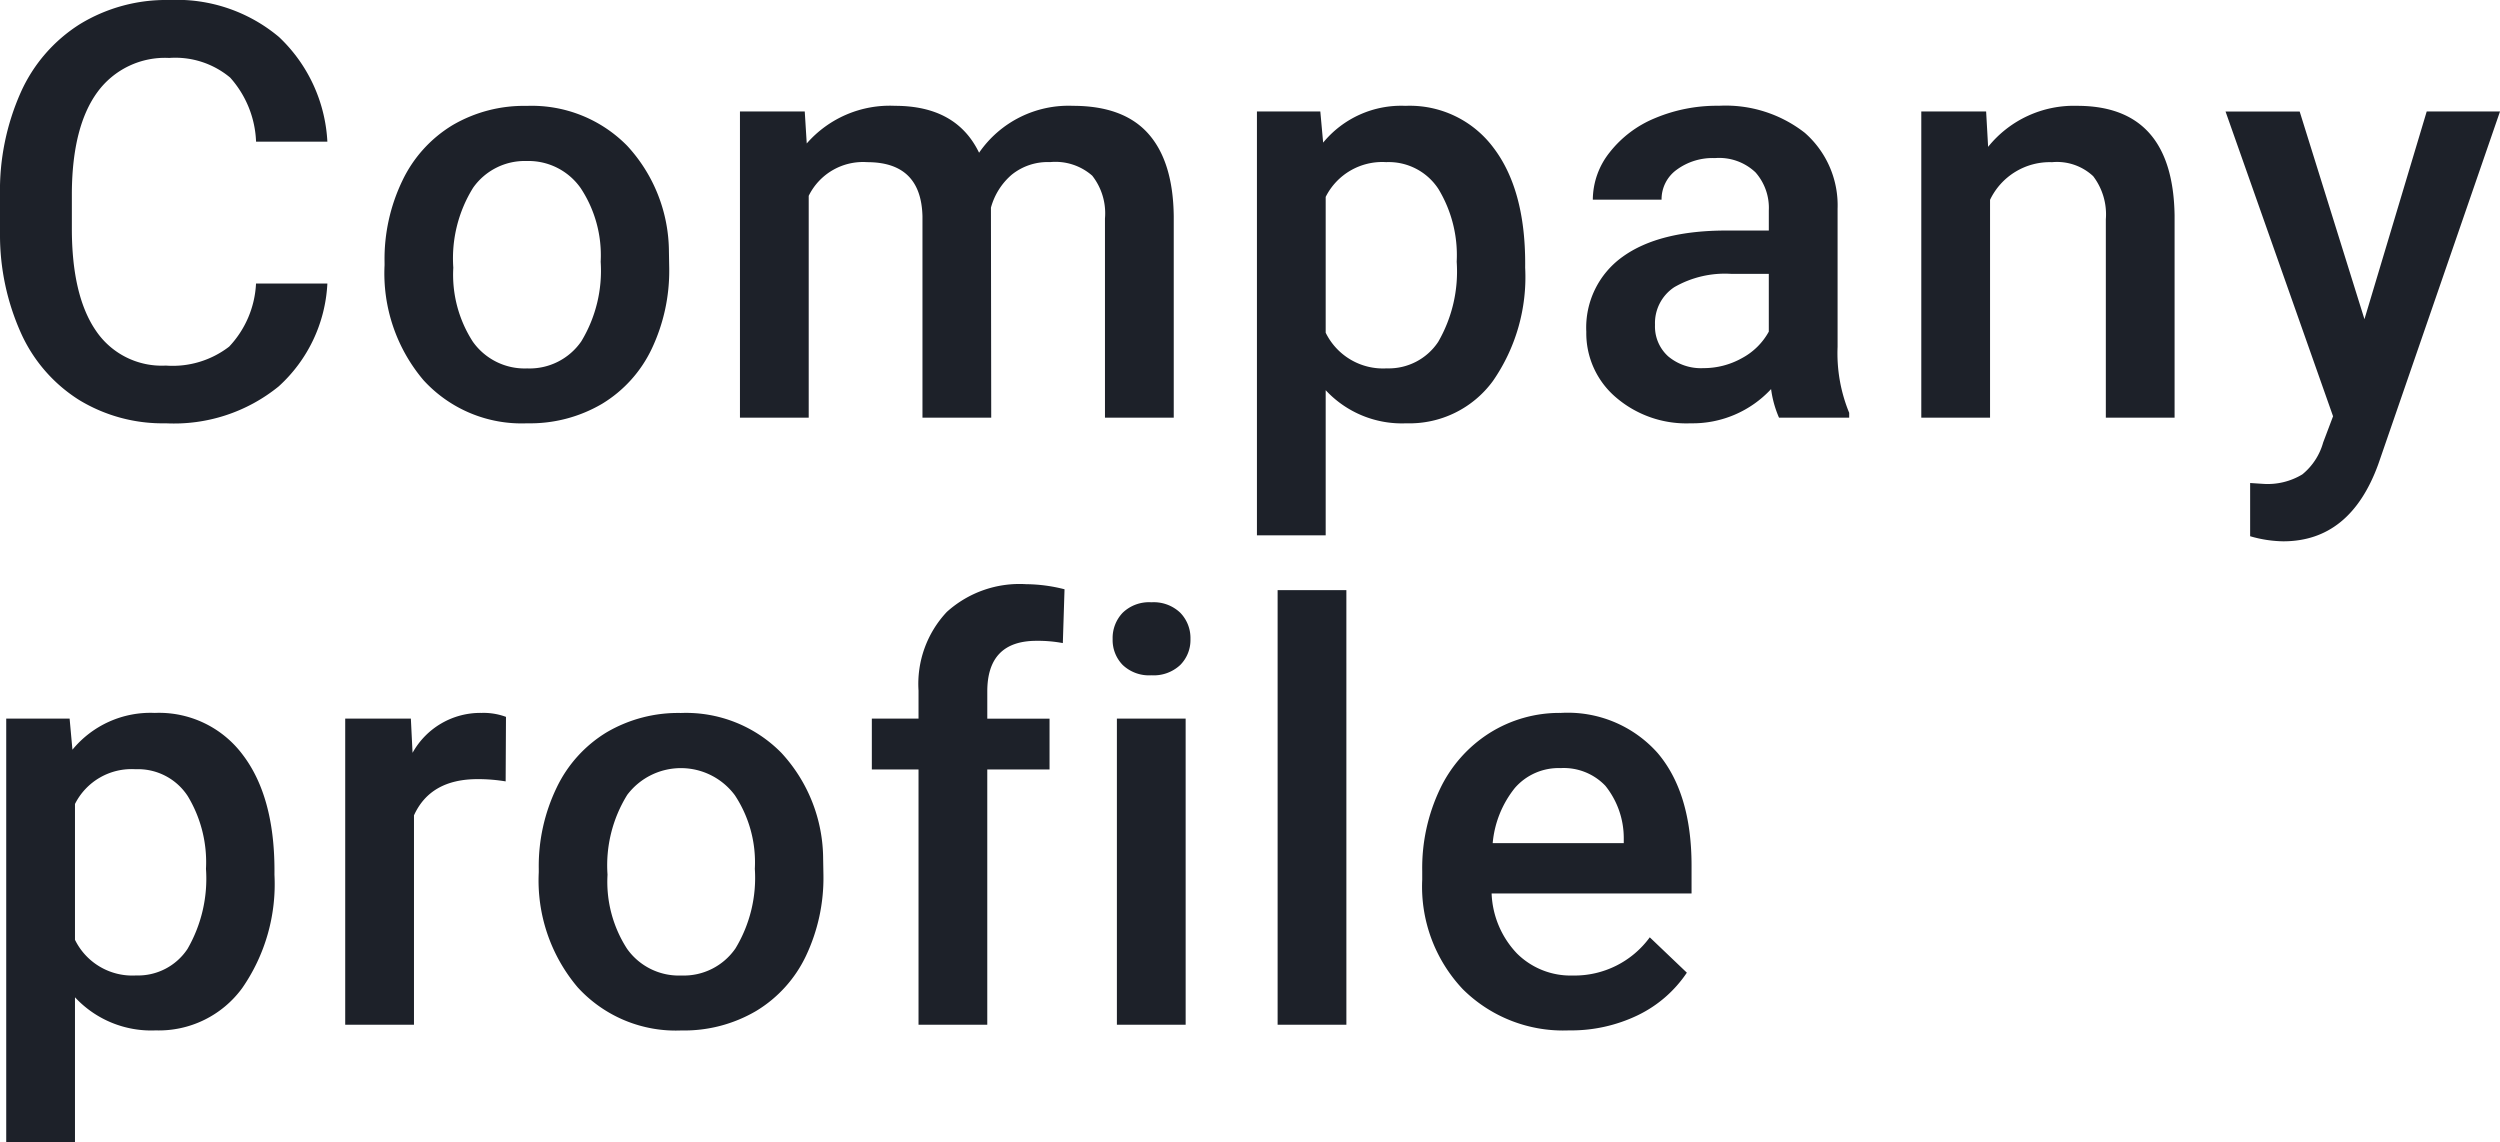 <svg xmlns="http://www.w3.org/2000/svg" width="181.193" height="82.801"><path d="M23.727 20.549a10.781 10.781 0 0 1-3.527 7.455 12.025 12.025 0 0 1-8.183 2.676 11.644 11.644 0 0 1-6.285-1.692 11.105 11.105 0 0 1-4.194-4.809A17.355 17.355 0 0 1 0 16.94v-2.789a17.48 17.48 0 0 1 1.5-7.444 11.282 11.282 0 0 1 4.3-4.963A11.985 11.985 0 0 1 12.27.001a11.514 11.514 0 0 1 7.957 2.687 11.223 11.223 0 0 1 3.5 7.582h-5.168a7.376 7.376 0 0 0-1.876-4.645A6.2 6.2 0 0 0 12.264 4.2a6.06 6.06 0 0 0-5.2 2.471Q5.25 9.147 5.208 13.925v2.645q0 4.84 1.733 7.383a5.752 5.752 0 0 0 5.076 2.543 6.708 6.708 0 0 0 4.591-1.373 7.165 7.165 0 0 0 1.948-4.573Zm4.144-1.579a13.084 13.084 0 0 1 1.292-5.875 9.436 9.436 0 0 1 3.63-4.02 10.227 10.227 0 0 1 5.373-1.4 9.692 9.692 0 0 1 7.291 2.892 11.373 11.373 0 0 1 3.025 7.67l.021 1.169a13.2 13.2 0 0 1-1.262 5.864 9.323 9.323 0 0 1-3.609 4 10.3 10.3 0 0 1-5.424 1.41 9.626 9.626 0 0 1-7.516-3.127 11.978 11.978 0 0 1-2.82-8.336Zm4.983.431a8.941 8.941 0 0 0 1.415 5.363 4.6 4.6 0 0 0 3.939 1.938 4.55 4.55 0 0 0 3.927-1.969 9.875 9.875 0 0 0 1.4-5.763 8.826 8.826 0 0 0-1.446-5.332 4.617 4.617 0 0 0-3.923-1.968 4.574 4.574 0 0 0-3.876 1.938 9.689 9.689 0 0 0-1.436 5.793Zm25.472-11.32.144 2.317a7.985 7.985 0 0 1 6.4-2.728q4.45 0 6.091 3.4a7.87 7.87 0 0 1 6.809-3.4q3.671 0 5.465 2.03t1.835 5.988V30.27h-4.985V15.833a4.413 4.413 0 0 0-.923-3.1 4.04 4.04 0 0 0-3.056-.984 4.149 4.149 0 0 0-2.779.913 4.813 4.813 0 0 0-1.507 2.389l.021 15.219h-4.983v-14.6q-.1-3.917-4-3.917a4.387 4.387 0 0 0-4.245 2.44V30.27H53.63V8.081Zm52.214 11.32a13.212 13.212 0 0 1-2.338 8.213 7.487 7.487 0 0 1-6.275 3.066 7.537 7.537 0 0 1-5.845-2.4v10.521h-4.983V8.081h4.594l.205 2.256a7.32 7.32 0 0 1 5.968-2.666 7.564 7.564 0 0 1 6.368 3.025q2.307 3.025 2.307 8.4Zm-4.963-.431a9.255 9.255 0 0 0-1.323-5.271 4.3 4.3 0 0 0-3.784-1.948 4.586 4.586 0 0 0-4.388 2.519v9.844a4.628 4.628 0 0 0 4.43 2.584 4.3 4.3 0 0 0 3.722-1.917 10.188 10.188 0 0 0 1.343-5.811Zm23.36 11.3a7.691 7.691 0 0 1-.574-2.071 7.757 7.757 0 0 1-5.824 2.481 7.829 7.829 0 0 1-5.456-1.91 6.1 6.1 0 0 1-2.112-4.717 6.3 6.3 0 0 1 2.635-5.445q2.635-1.9 7.537-1.9h3.056v-1.456a3.887 3.887 0 0 0-.964-2.758 3.821 3.821 0 0 0-2.933-1.036 4.39 4.39 0 0 0-2.789.851 2.634 2.634 0 0 0-1.087 2.164h-4.983a5.531 5.531 0 0 1 1.21-3.415 8.061 8.061 0 0 1 3.292-2.492 11.562 11.562 0 0 1 4.645-.9 9.311 9.311 0 0 1 6.214 1.958 6.984 6.984 0 0 1 2.379 5.506v10.013a11.342 11.342 0 0 0 .841 4.778v.349Zm-5.476-3.589a5.669 5.669 0 0 0 2.779-.718 4.8 4.8 0 0 0 1.958-1.928v-4.184h-2.69a7.346 7.346 0 0 0-4.163.964 3.122 3.122 0 0 0-1.395 2.728 2.912 2.912 0 0 0 .958 2.287 3.693 3.693 0 0 0 2.553.851Zm20.488-18.6.144 2.563a7.978 7.978 0 0 1 6.46-2.974q6.932 0 7.055 7.937V30.27h-4.983V15.894a4.569 4.569 0 0 0-.917-3.124 3.839 3.839 0 0 0-2.984-1.015 4.8 4.8 0 0 0-4.491 2.728V30.27h-4.983V8.081Zm27.42 15.053 4.512-15.053h5.312l-8.818 25.552q-2.03 5.6-6.891 5.6a8.927 8.927 0 0 1-2.4-.369v-3.857l.943.062a4.849 4.849 0 0 0 2.84-.687 4.554 4.554 0 0 0 1.509-2.312l.718-1.9-7.793-22.087h5.373ZM19.892 63.401a13.212 13.212 0 0 1-2.338 8.213 7.487 7.487 0 0 1-6.275 3.066 7.537 7.537 0 0 1-5.845-2.4v10.521H.451v-30.72h4.594l.205 2.256a7.32 7.32 0 0 1 5.968-2.667 7.564 7.564 0 0 1 6.368 3.025q2.307 3.025 2.307 8.4Zm-4.963-.431a9.255 9.255 0 0 0-1.321-5.27 4.3 4.3 0 0 0-3.784-1.948 4.586 4.586 0 0 0-4.39 2.518v9.844a4.628 4.628 0 0 0 4.43 2.584 4.3 4.3 0 0 0 3.722-1.917 10.188 10.188 0 0 0 1.343-5.811Zm21.719-6.337a12.332 12.332 0 0 0-2.03-.164q-3.425 0-4.614 2.625V74.27H25.02V52.081h4.758l.123 2.481a5.615 5.615 0 0 1 5.007-2.892 4.665 4.665 0 0 1 1.764.287Zm2.4 6.337a13.084 13.084 0 0 1 1.292-5.875 9.436 9.436 0 0 1 3.63-4.02 10.227 10.227 0 0 1 5.373-1.4 9.692 9.692 0 0 1 7.291 2.892 11.373 11.373 0 0 1 3.025 7.67l.021 1.169a13.2 13.2 0 0 1-1.261 5.864 9.323 9.323 0 0 1-3.611 4 10.3 10.3 0 0 1-5.424 1.415 9.626 9.626 0 0 1-7.516-3.127 11.978 11.978 0 0 1-2.82-8.336Zm4.983.431a8.941 8.941 0 0 0 1.415 5.363 4.6 4.6 0 0 0 3.938 1.938 4.55 4.55 0 0 0 3.924-1.969 9.875 9.875 0 0 0 1.4-5.763 8.826 8.826 0 0 0-1.446-5.332 4.873 4.873 0 0 0-7.8-.031 9.689 9.689 0 0 0-1.43 5.794ZM66.572 74.27v-18.5h-3.384v-3.689h3.384V50.05a7.621 7.621 0 0 1 2.051-5.7 7.856 7.856 0 0 1 5.742-2.01 11.517 11.517 0 0 1 2.789.369l-.123 3.9a9.815 9.815 0 0 0-1.907-.164q-3.568 0-3.568 3.671v1.969h4.512v3.685h-4.513v18.5Zm19.361 0h-4.984V52.081h4.983Zm-5.292-27.952a2.645 2.645 0 0 1 .728-1.907 2.75 2.75 0 0 1 2.082-.759 2.785 2.785 0 0 1 2.092.759 2.625 2.625 0 0 1 .738 1.907 2.564 2.564 0 0 1-.738 1.876 2.806 2.806 0 0 1-2.092.749 2.771 2.771 0 0 1-2.082-.749 2.583 2.583 0 0 1-.728-1.876ZM97.582 74.27h-4.984v-31.5h4.983Zm16.12.41a10.31 10.31 0 0 1-7.68-2.984 10.824 10.824 0 0 1-2.943-7.947v-.615a13.315 13.315 0 0 1 1.282-5.937 9.756 9.756 0 0 1 3.6-4.071 9.515 9.515 0 0 1 5.167-1.456 8.709 8.709 0 0 1 7 2.892q2.471 2.892 2.471 8.183v2.01h-14.491a6.664 6.664 0 0 0 1.835 4.348 5.511 5.511 0 0 0 4.05 1.6 6.748 6.748 0 0 0 5.578-2.769l2.687 2.563a8.971 8.971 0 0 1-3.558 3.086 11.139 11.139 0 0 1-4.998 1.097Zm-.594-19.01a4.2 4.2 0 0 0-3.312 1.436 7.441 7.441 0 0 0-1.61 4h9.5v-.369a6.057 6.057 0 0 0-1.333-3.784 4.165 4.165 0 0 0-3.245-1.283Z" fill="#1d2129"/></svg>